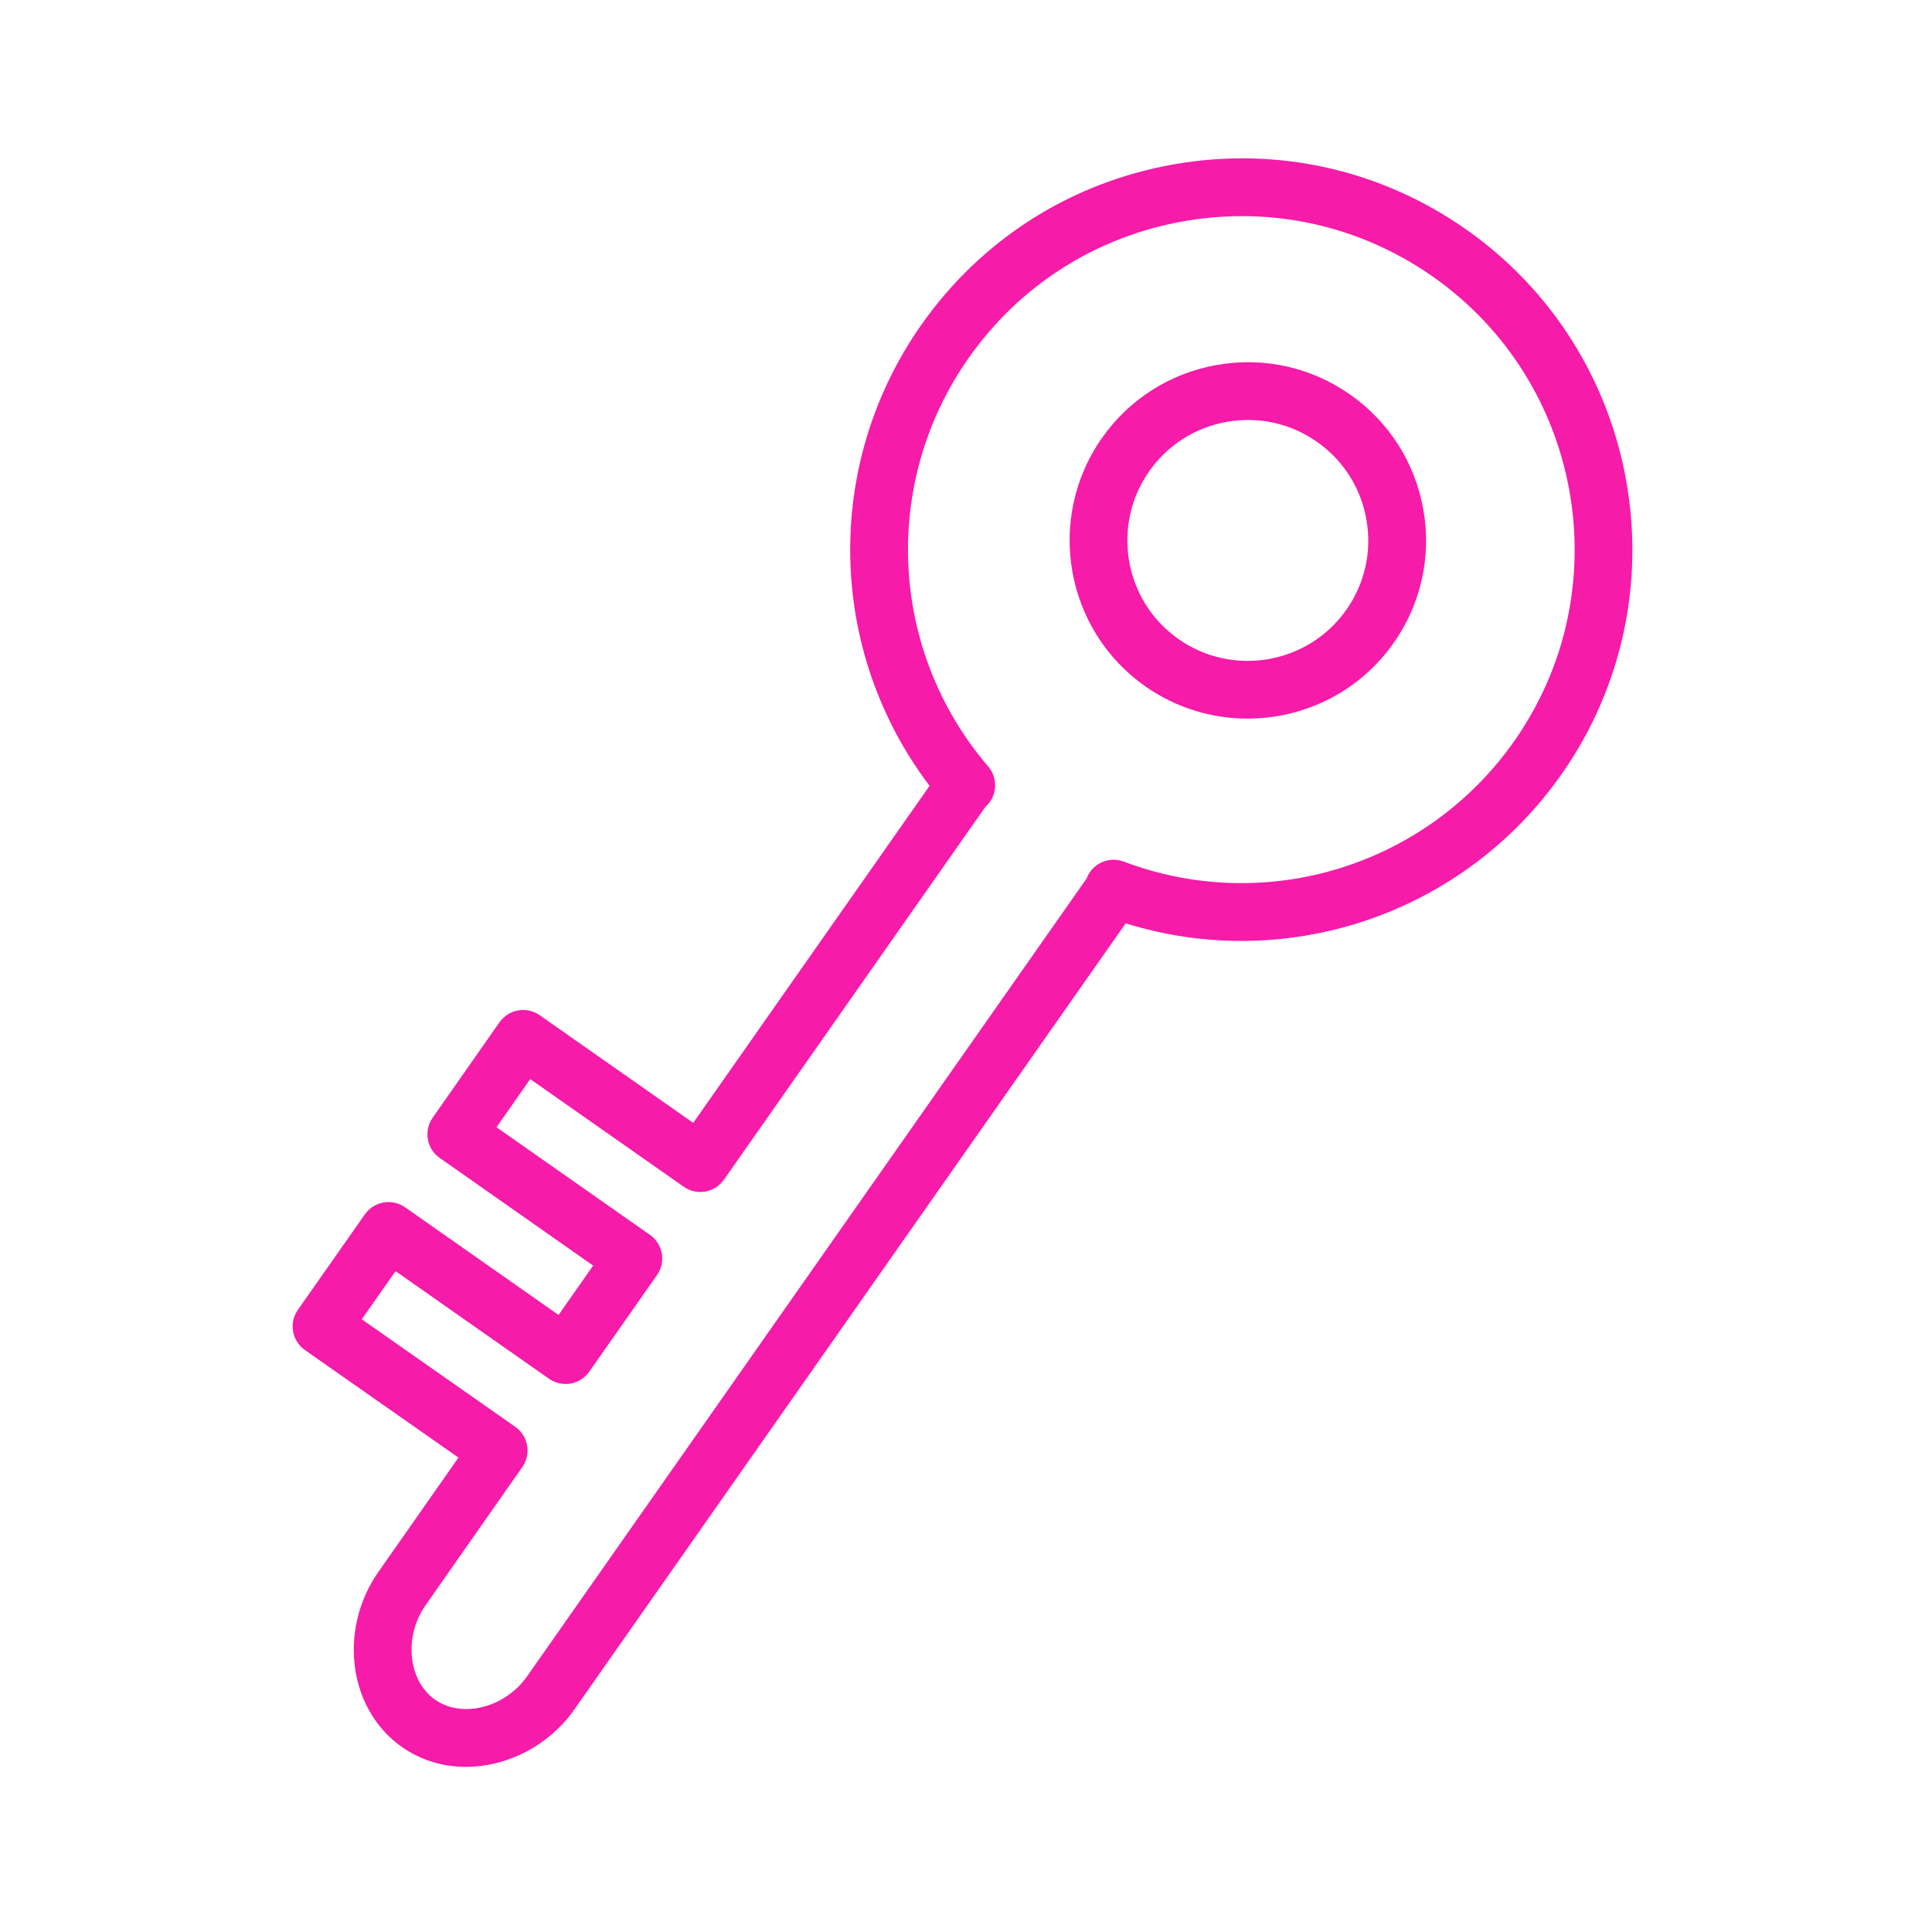 <?xml version="1.0" encoding="UTF-8"?> <svg xmlns="http://www.w3.org/2000/svg" width="88" height="88" viewBox="0 0 88 88" fill="none"> <path d="M61.498 17.973C59.724 16.728 57.568 16.247 55.431 16.623C53.294 16.999 51.432 18.183 50.188 19.958C47.619 23.624 48.509 28.697 52.173 31.267C53.589 32.257 55.214 32.732 56.824 32.732C59.384 32.732 61.906 31.528 63.483 29.281C64.727 27.507 65.206 25.352 64.832 23.215C64.456 21.08 63.273 19.217 61.498 17.973ZM61.327 27.771C59.592 30.245 56.162 30.847 53.682 29.112C51.206 27.376 50.605 23.947 52.343 21.468C53.184 20.268 54.443 19.467 55.886 19.214C56.207 19.158 56.528 19.13 56.848 19.13C57.965 19.13 59.054 19.471 59.988 20.126C61.187 20.966 61.986 22.225 62.239 23.67C62.493 25.116 62.169 26.572 61.327 27.771Z" fill="#F61BA9"></path> <path d="M66.775 10.447C62.878 7.714 58.147 6.661 53.463 7.486C48.776 8.31 44.691 10.909 41.959 14.805C37.489 21.179 37.688 29.659 42.341 35.793L31.576 51.145L24.583 46.242C24.297 46.041 23.942 45.962 23.6 46.023C23.256 46.084 22.95 46.279 22.75 46.565L19.707 50.912C19.29 51.507 19.434 52.327 20.029 52.743L27.017 57.646L25.441 59.894L18.451 54.991C17.858 54.575 17.037 54.717 16.619 55.313L13.568 59.66C13.367 59.946 13.29 60.3 13.349 60.643C13.41 60.987 13.604 61.293 13.889 61.493L20.882 66.392L17.234 71.601C16.302 72.927 15.927 74.594 16.203 76.175C16.452 77.589 17.199 78.796 18.306 79.573C19.16 80.171 20.164 80.479 21.222 80.479C21.66 80.479 22.108 80.426 22.557 80.318C23.996 79.975 25.308 79.082 26.159 77.868L51.273 42.057C58.618 44.342 66.657 41.638 71.13 35.262C76.769 27.219 74.816 16.087 66.775 10.447ZM68.977 33.749C64.99 39.434 57.677 41.698 51.188 39.245C50.86 39.12 50.495 39.134 50.175 39.281C49.857 39.427 49.611 39.692 49.491 40.019L24.007 76.356C23.52 77.052 22.77 77.562 21.949 77.759C21.159 77.946 20.4 77.826 19.816 77.417C19.285 77.044 18.922 76.442 18.796 75.72C18.638 74.821 18.853 73.871 19.388 73.11L23.791 66.823C24.209 66.228 24.064 65.408 23.47 64.991L16.478 60.092L18.017 57.899L25.007 62.801C25.292 63.001 25.645 63.079 25.989 63.02C26.333 62.96 26.639 62.765 26.839 62.48L29.926 58.079C30.344 57.485 30.2 56.664 29.605 56.247L22.615 51.345L24.151 49.152L31.142 54.054C31.739 54.472 32.557 54.328 32.975 53.732L44.882 36.754L44.896 36.741C45.423 36.262 45.473 35.452 45.01 34.911C40.497 29.645 40.13 21.998 44.114 16.315C46.442 12.994 49.925 10.779 53.919 10.077C57.913 9.377 61.943 10.272 65.265 12.601C72.118 17.408 73.783 26.896 68.977 33.749Z" fill="#F61BA9"></path> </svg> 